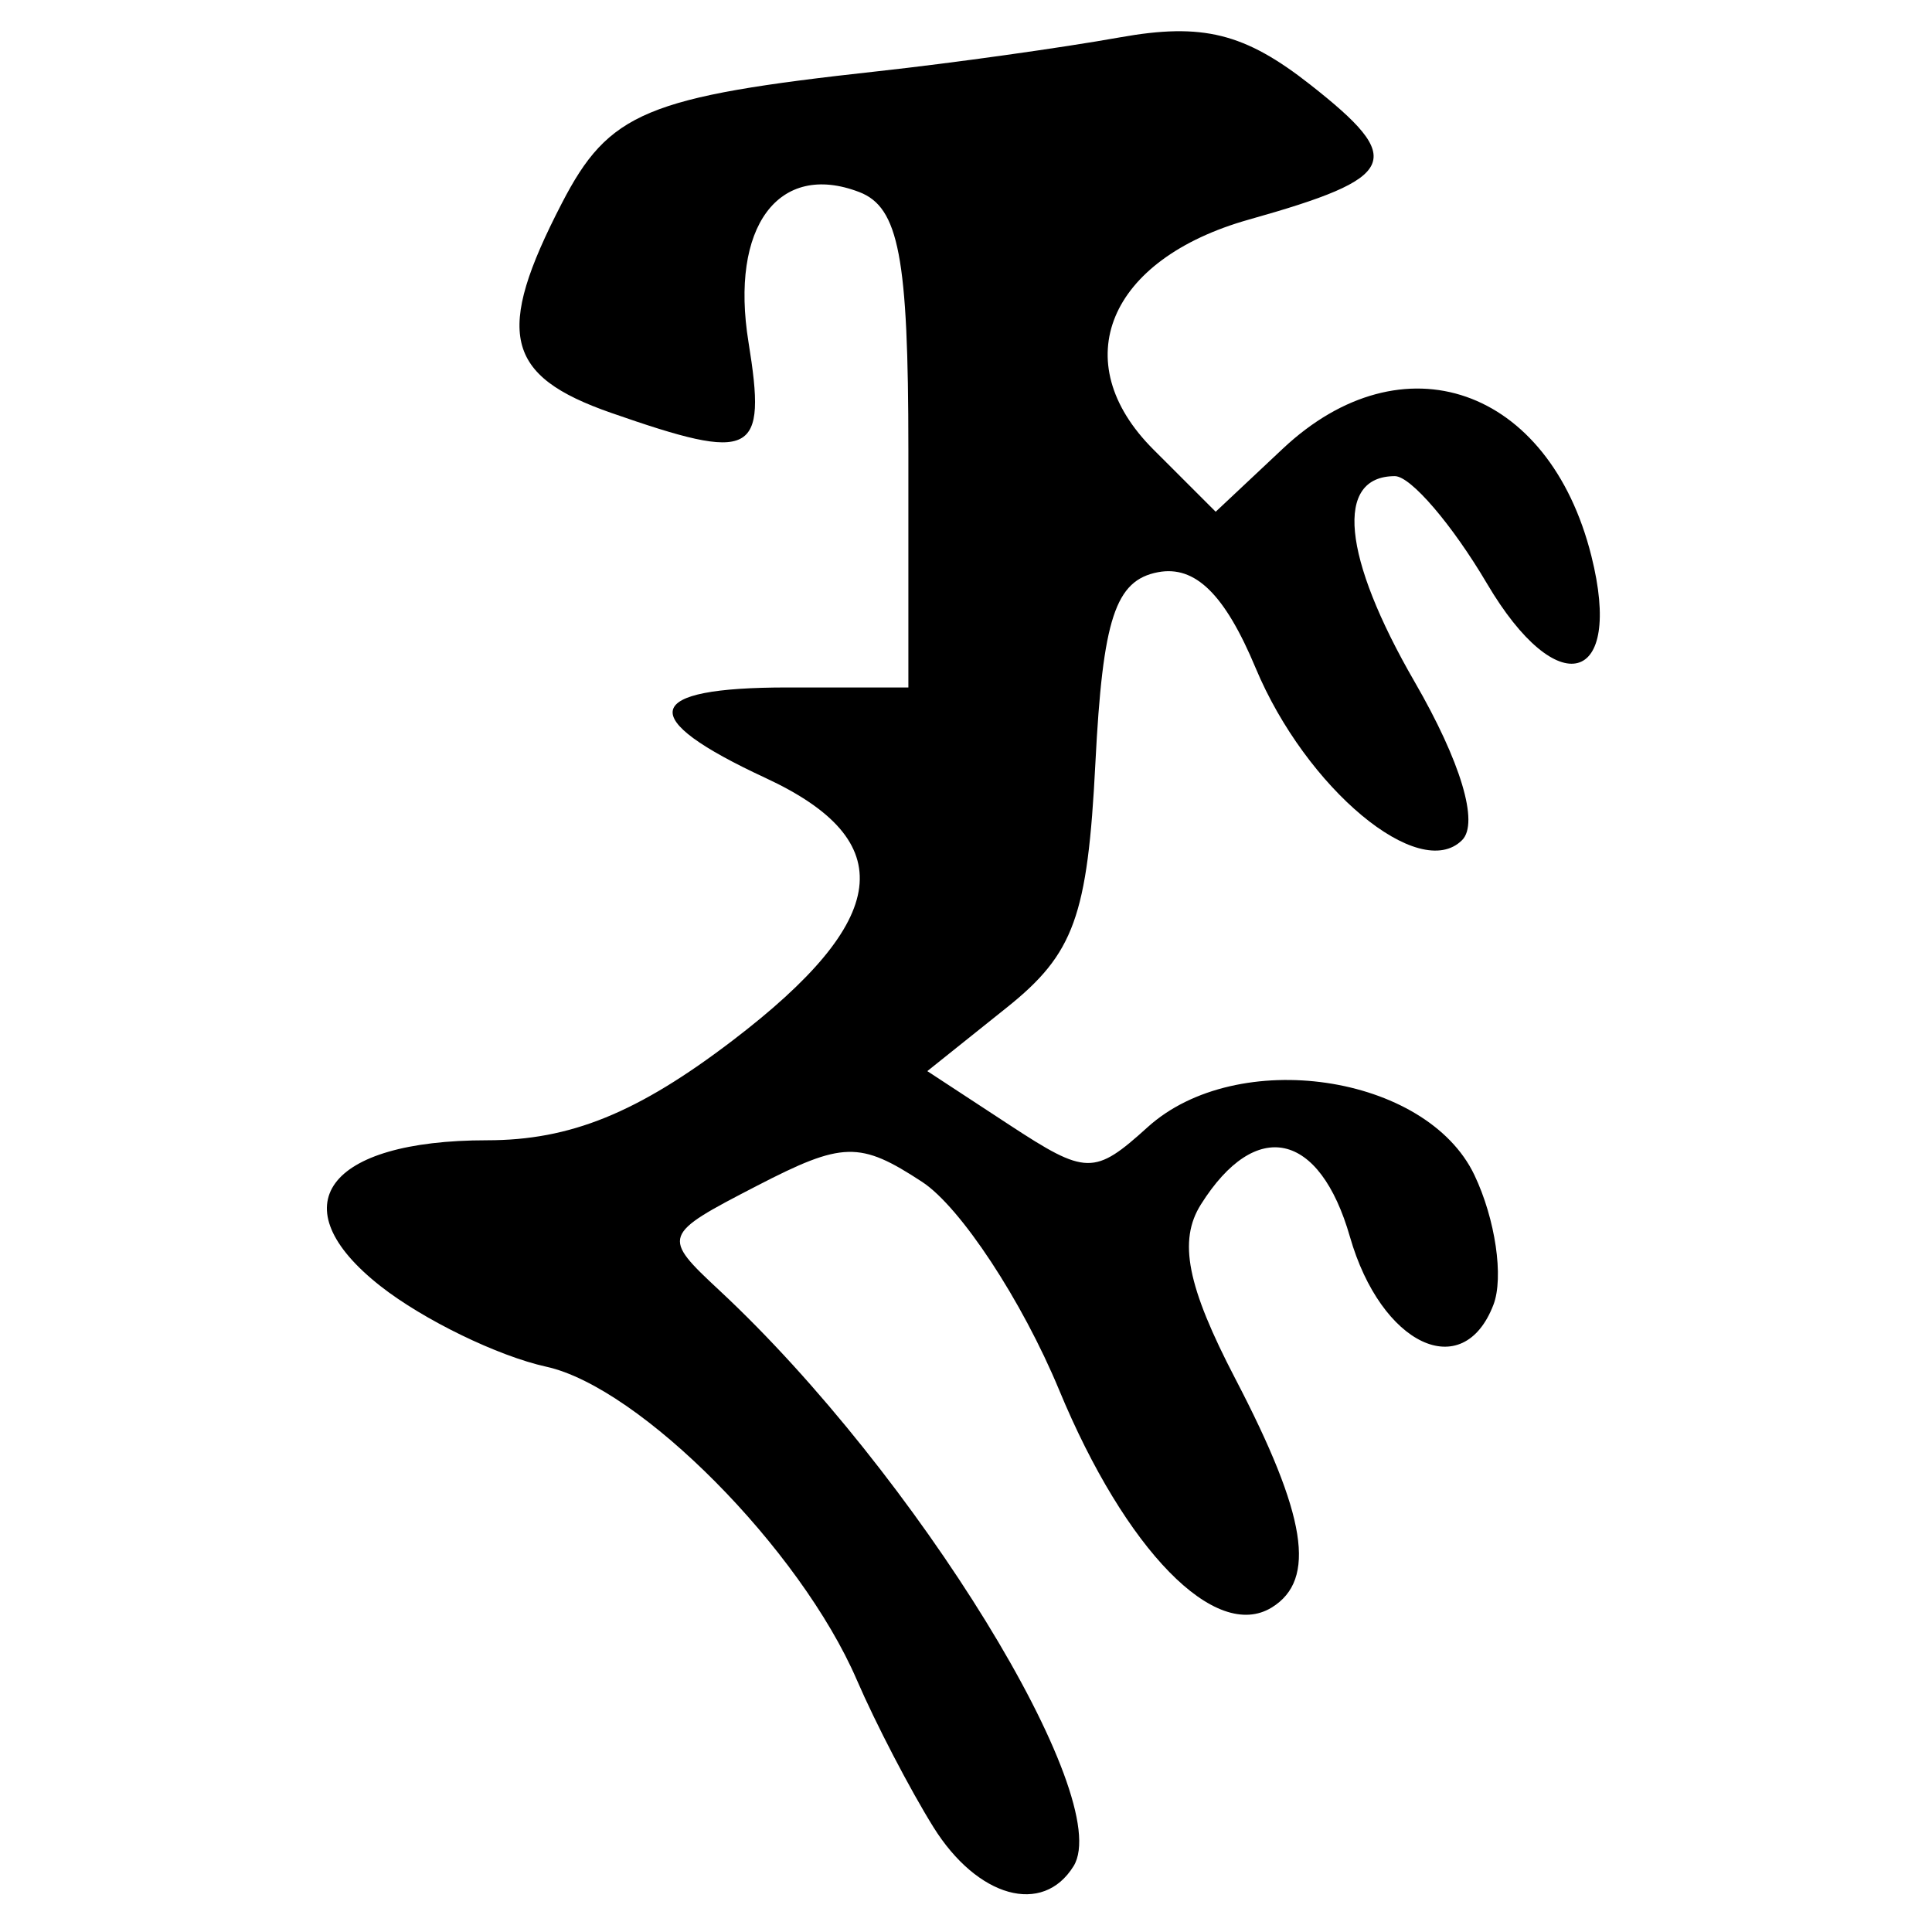 <?xml version="1.0" encoding="UTF-8" standalone="no"?>
<!-- Created with Inkscape (http://www.inkscape.org/) -->
<svg
   xmlns:dc="http://purl.org/dc/elements/1.1/"
   xmlns:cc="http://creativecommons.org/ns#"
   xmlns:rdf="http://www.w3.org/1999/02/22-rdf-syntax-ns#"
   xmlns:svg="http://www.w3.org/2000/svg"
   xmlns="http://www.w3.org/2000/svg"
   xmlns:sodipodi="http://sodipodi.sourceforge.net/DTD/sodipodi-0.dtd"
   xmlns:inkscape="http://www.inkscape.org/namespaces/inkscape"
   width="64px"
   height="64px"
   id="svg2383"
   sodipodi:version="0.32"
   inkscape:version="0.46"
   sodipodi:docname="siddham_nyja1.svg"
   inkscape:output_extension="org.inkscape.output.svg.inkscape">
  <defs
     id="defs2385">
    <inkscape:perspective
       sodipodi:type="inkscape:persp3d"
       inkscape:vp_x="0 : 32 : 1"
       inkscape:vp_y="0 : 1000 : 0"
       inkscape:vp_z="64 : 32 : 1"
       inkscape:persp3d-origin="32 : 21.333333 : 1"
       id="perspective2391" />
    <inkscape:perspective
       id="perspective2400"
       inkscape:persp3d-origin="372.04724 : 350.78739 : 1"
       inkscape:vp_z="744.09448 : 526.18109 : 1"
       inkscape:vp_y="0 : 1000 : 0"
       inkscape:vp_x="0 : 526.18109 : 1"
       sodipodi:type="inkscape:persp3d" />
    <inkscape:perspective
       id="perspective2435"
       inkscape:persp3d-origin="372.04724 : 350.78739 : 1"
       inkscape:vp_z="744.09448 : 526.18109 : 1"
       inkscape:vp_y="0 : 1000 : 0"
       inkscape:vp_x="0 : 526.18109 : 1"
       sodipodi:type="inkscape:persp3d" />
    <inkscape:perspective
       id="perspective2470"
       inkscape:persp3d-origin="372.04724 : 350.78739 : 1"
       inkscape:vp_z="744.09448 : 526.18109 : 1"
       inkscape:vp_y="0 : 1000 : 0"
       inkscape:vp_x="0 : 526.18109 : 1"
       sodipodi:type="inkscape:persp3d" />
  </defs>
  <sodipodi:namedview
     id="base"
     pagecolor="#ffffff"
     bordercolor="#666666"
     borderopacity="1.0"
     inkscape:pageopacity="0.0"
     inkscape:pageshadow="2"
     inkscape:zoom="5.5"
     inkscape:cx="32"
     inkscape:cy="32"
     inkscape:current-layer="layer1"
     showgrid="true"
     inkscape:document-units="px"
     inkscape:grid-bbox="true"
     inkscape:window-width="640"
     inkscape:window-height="688"
     inkscape:window-x="464"
     inkscape:window-y="210" />
  <g
     id="layer1"
     inkscape:label="Layer 1"
     inkscape:groupmode="layer">
    <path
       style="fill:#000000"
       d="M 30.919,60.523 C 30.148,59.285 29.006,57.091 28.382,55.646 C 26.506,51.307 21.198,45.955 18.096,45.274 C 16.495,44.922 14.022,43.72 12.6,42.601 C 9.226,39.947 10.818,37.773 16.136,37.773 C 18.894,37.773 21.122,36.868 24.263,34.472 C 29.513,30.468 29.843,27.854 25.363,25.773 C 21.026,23.758 21.265,22.773 26.091,22.773 L 30.091,22.773 L 30.091,14.88 C 30.091,8.513 29.776,6.866 28.464,6.362 C 25.786,5.335 24.175,7.518 24.795,11.335 C 25.406,15.102 24.973,15.325 20.24,13.675 C 16.72,12.448 16.388,11.033 18.609,6.738 C 20.173,3.713 21.395,3.203 29.091,2.359 C 31.566,2.087 35.171,1.583 37.102,1.237 C 39.837,0.748 41.231,1.095 43.405,2.805 C 46.589,5.309 46.33,5.878 41.374,7.273 C 36.708,8.586 35.296,11.978 38.204,14.886 L 40.271,16.952 L 42.495,14.863 C 46.463,11.135 51.312,12.82 52.716,18.416 C 53.791,22.696 51.589,23.283 49.261,19.336 C 48.105,17.376 46.731,15.773 46.208,15.773 C 44.207,15.773 44.463,18.438 46.863,22.589 C 48.391,25.232 49,27.264 48.434,27.83 C 47.015,29.248 43.263,26.12 41.595,22.129 C 40.575,19.686 39.591,18.721 38.36,18.955 C 36.945,19.225 36.53,20.492 36.286,25.282 C 36.028,30.357 35.58,31.594 33.35,33.377 L 30.718,35.482 L 33.43,37.259 C 35.983,38.932 36.252,38.937 38.018,37.338 C 40.978,34.66 47.245,35.578 48.841,38.923 C 49.536,40.381 49.82,42.315 49.472,43.222 C 48.465,45.846 45.748,44.56 44.719,40.973 C 43.715,37.472 41.6,37.011 39.782,39.898 C 39.025,41.099 39.323,42.606 40.925,45.679 C 43.282,50.2 43.621,52.327 42.132,53.248 C 40.263,54.402 37.29,51.364 35.087,46.049 C 33.859,43.087 31.817,39.984 30.549,39.153 C 28.48,37.797 27.917,37.811 25.064,39.287 C 21.928,40.908 21.911,40.956 23.839,42.753 C 30.336,48.806 36.954,59.567 35.564,61.817 C 34.544,63.466 32.377,62.863 30.919,60.523 z"
       id="path2476" />
  </g>
</svg>
